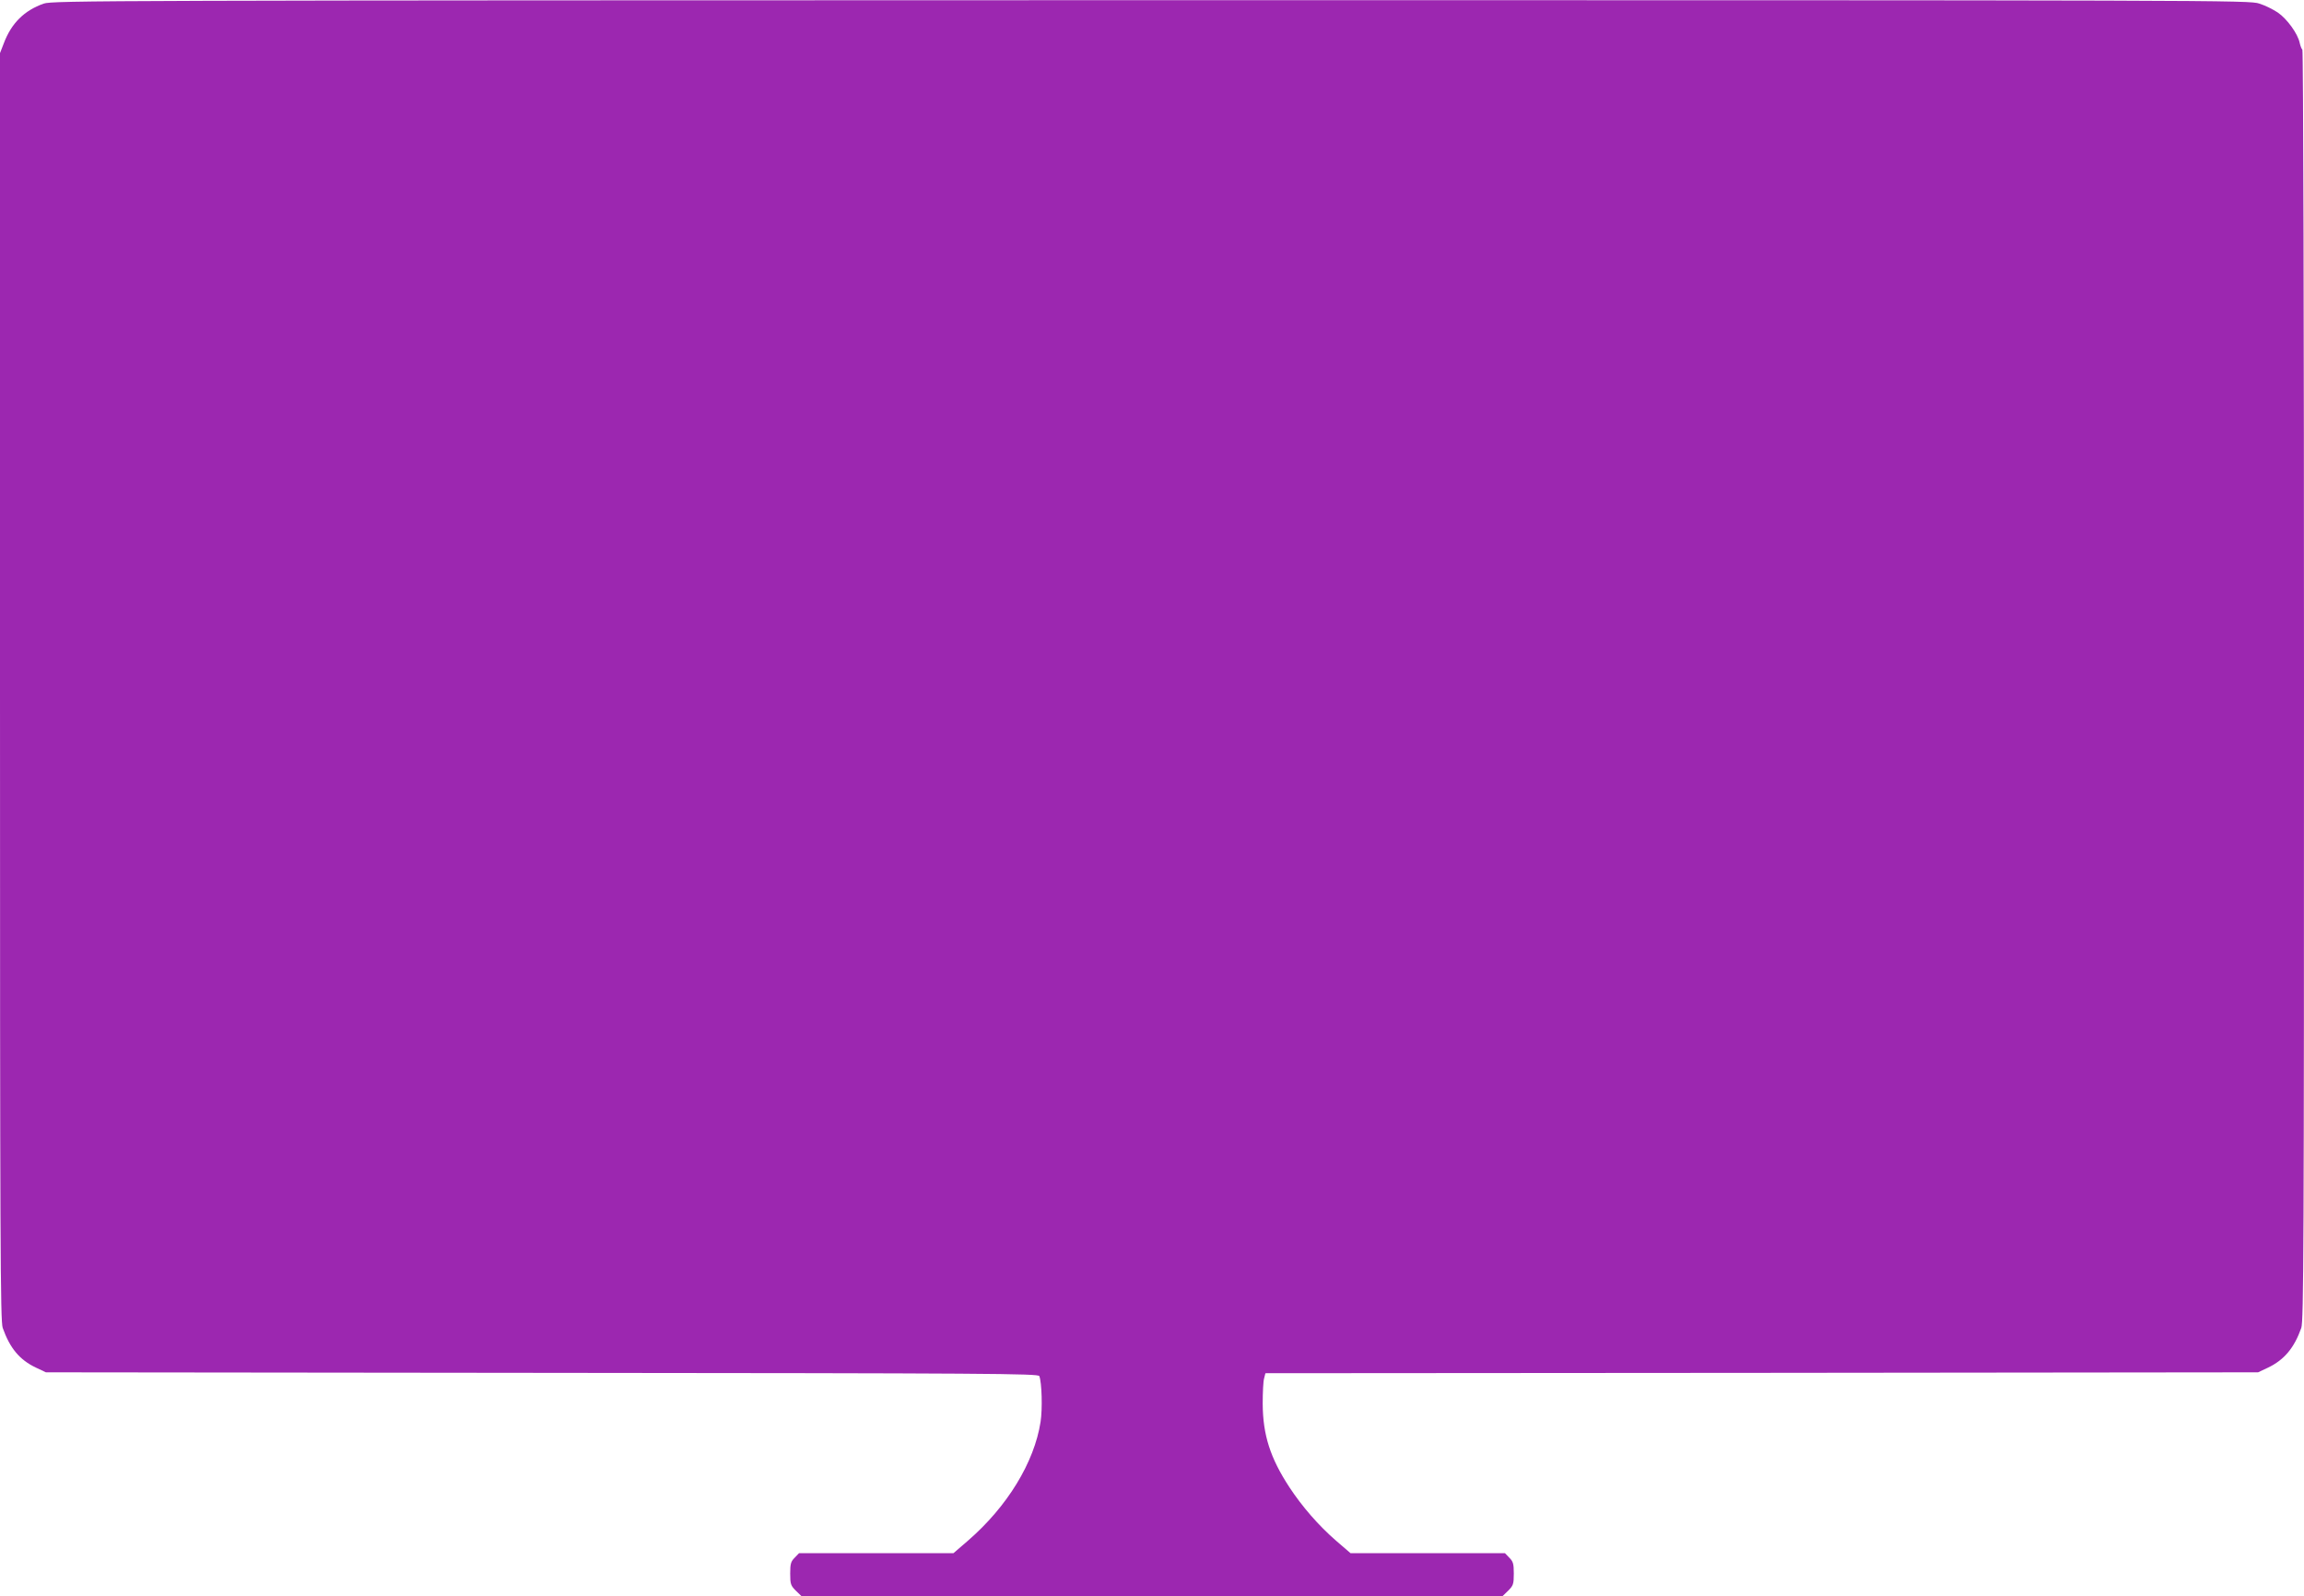 <?xml version="1.0" standalone="no"?>
<!DOCTYPE svg PUBLIC "-//W3C//DTD SVG 20010904//EN"
 "http://www.w3.org/TR/2001/REC-SVG-20010904/DTD/svg10.dtd">
<svg version="1.0" xmlns="http://www.w3.org/2000/svg"
 width="1280pt" height="887pt" viewBox="0 0 1280 887"
 preserveAspectRatio="xMidYMid meet">
<g transform="translate(0,887) scale(0.1,-0.1)"
fill="#9c27b0" stroke="none">
<path d="M243 8850 c-108 -38 -180 -109 -222 -221 l-21 -54 0 -3520 c0 -3116
2 -3525 15 -3563 40 -113 94 -178 185 -221 l55 -26 2756 -3 c2499 -2 2757 -4
2763 -18 14 -36 18 -183 7 -254 -35 -226 -185 -471 -403 -660 l-81 -70 -429 0
-429 0 -24 -25 c-21 -21 -25 -33 -25 -88 0 -59 3 -67 32 -96 l32 -31 1946 0
1946 0 32 31 c29 29 32 37 32 96 0 55 -4 67 -25 88 l-24 25 -429 0 -429 0 -80
69 c-98 85 -189 190 -260 298 -106 162 -147 290 -148 463 0 63 3 127 8 142 l7
28 2758 2 2757 3 55 26 c90 43 146 110 185 221 13 38 15 448 15 3570 0 1992
-4 3529 -9 3532 -4 3 -11 20 -15 38 -10 50 -70 133 -121 168 -25 17 -71 40
-103 50 -56 19 -166 19 -6157 19 -5839 -1 -6102 -2 -6152 -19z"/>
</g>
</svg>
